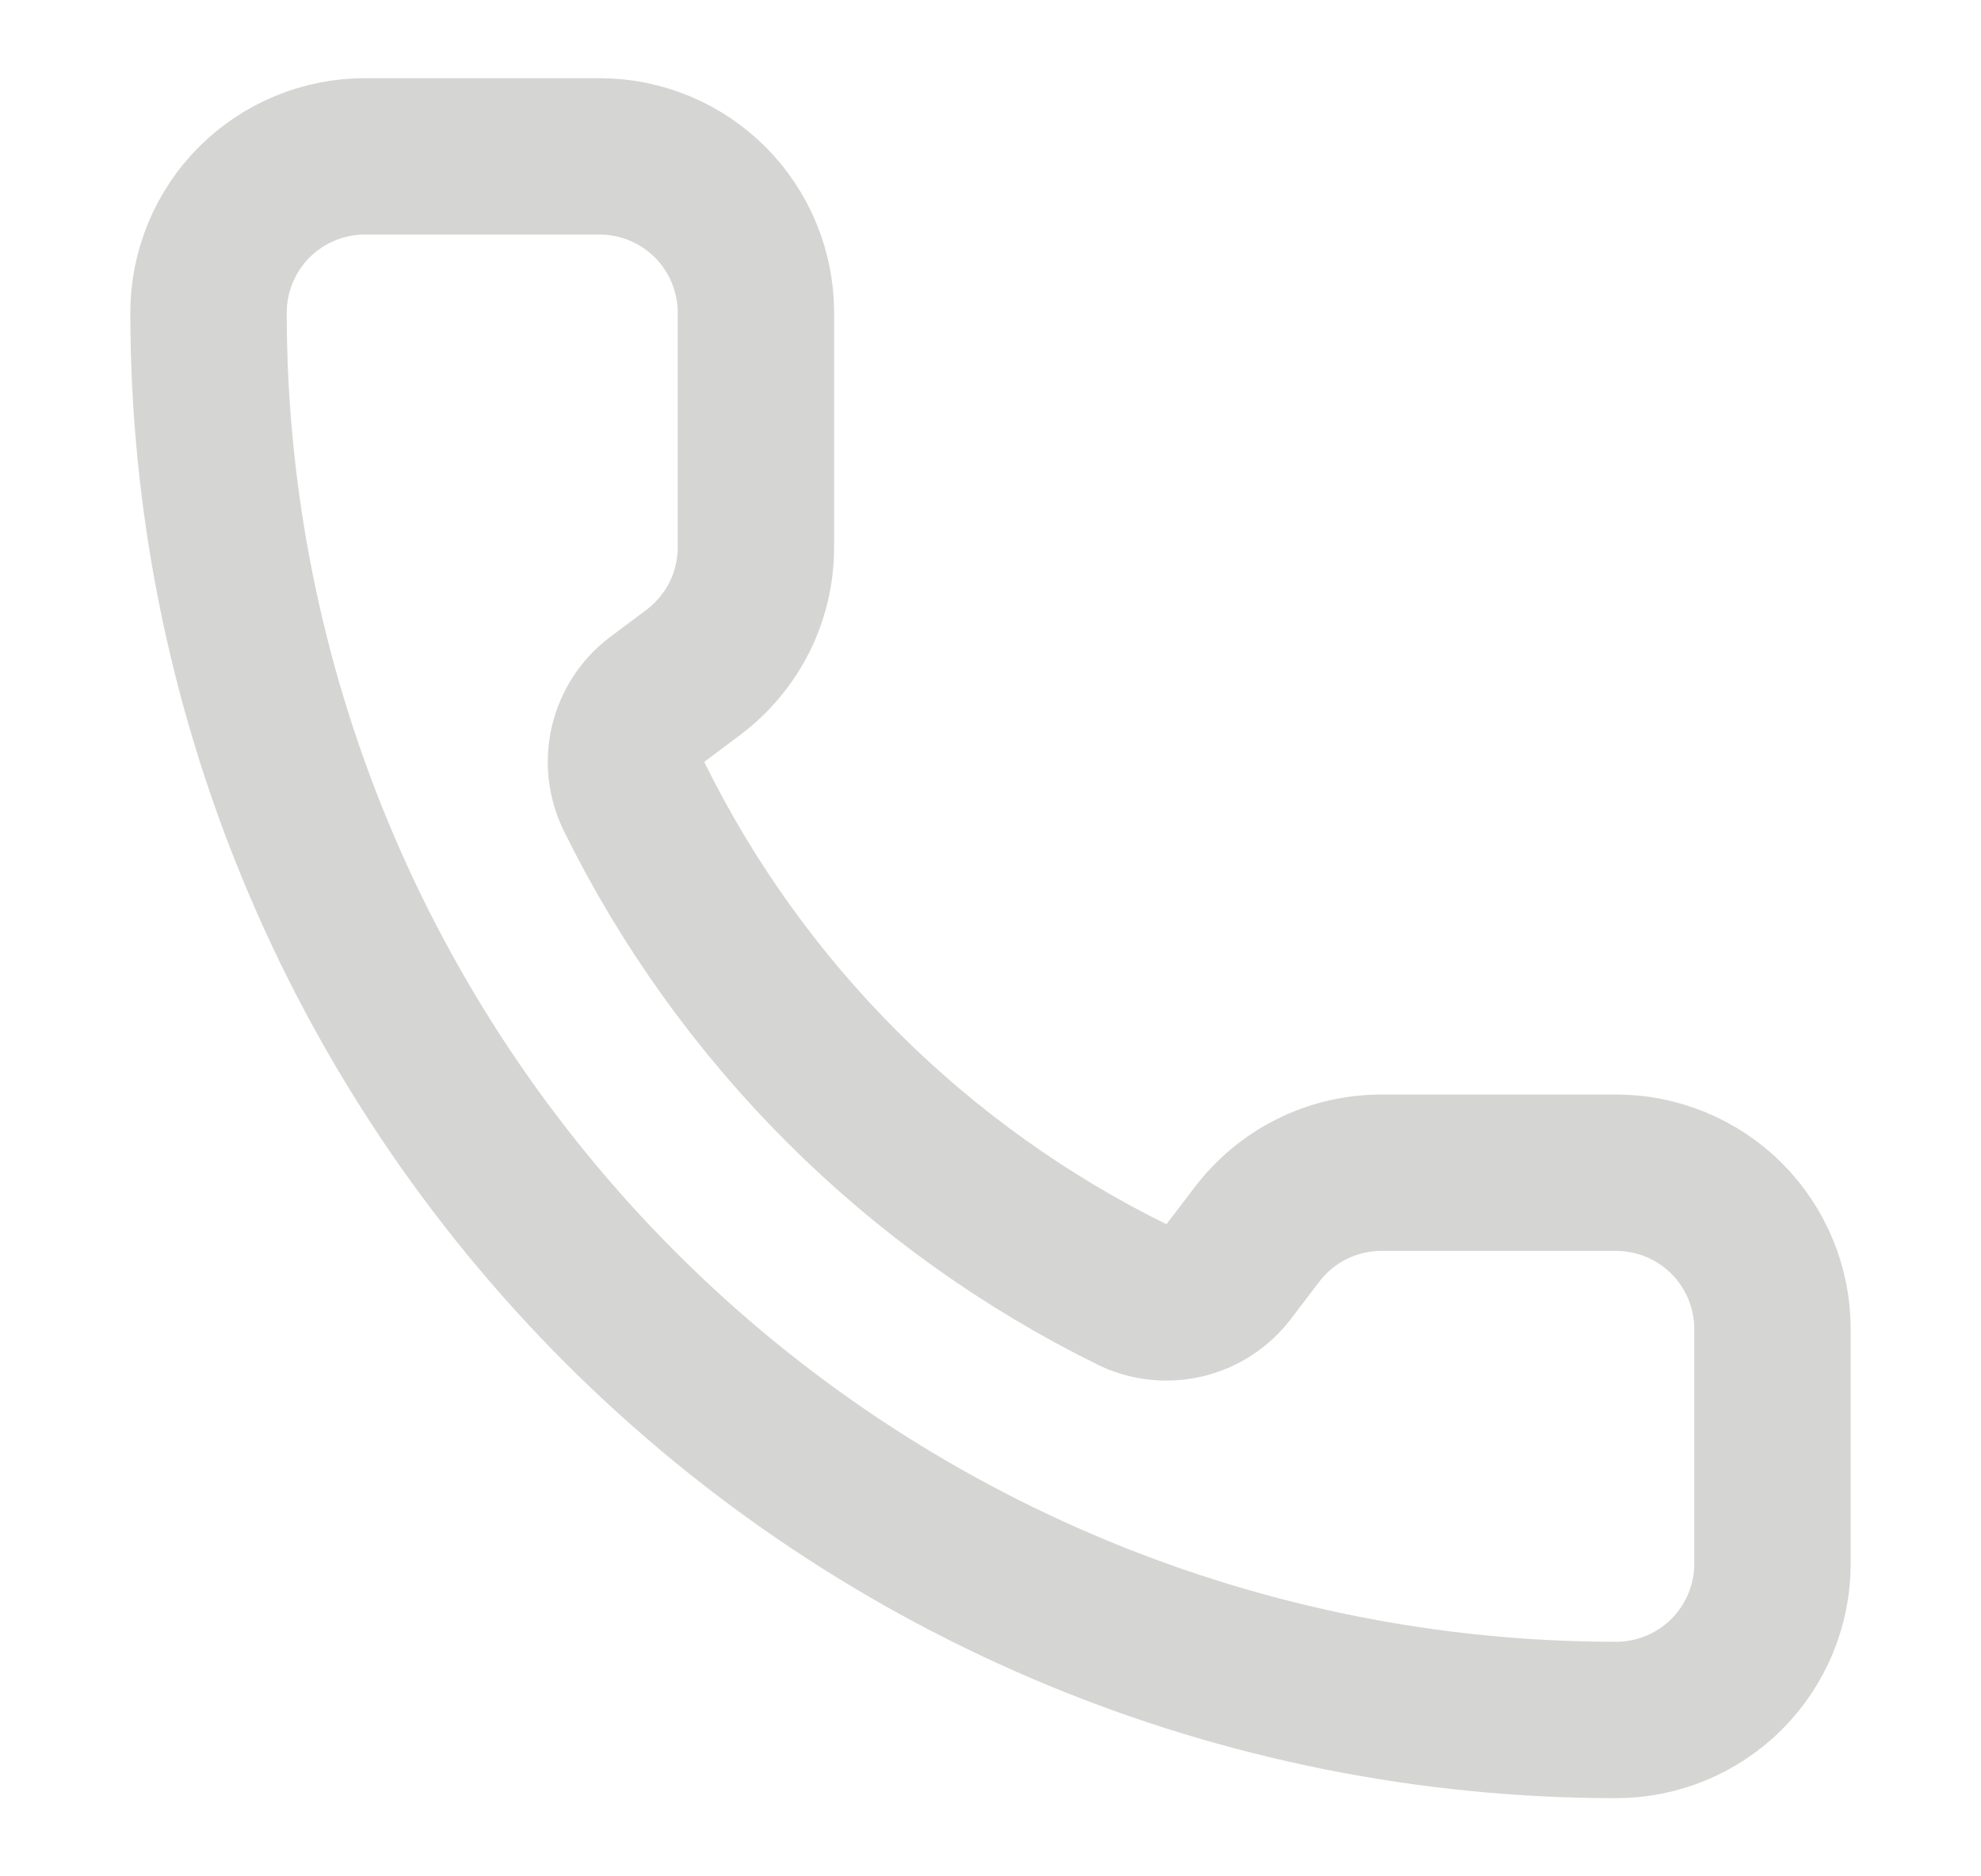 <svg width="19" height="18" viewBox="0 0 19 18" fill="none" xmlns="http://www.w3.org/2000/svg">
<path d="M10.874 12.426C11.029 12.497 11.203 12.513 11.369 12.472C11.534 12.431 11.681 12.334 11.784 12.199L12.05 11.85C12.19 11.664 12.371 11.512 12.579 11.408C12.787 11.304 13.017 11.25 13.25 11.25H15.5C15.898 11.25 16.279 11.408 16.561 11.689C16.842 11.971 17 12.352 17 12.75V15C17 15.398 16.842 15.779 16.561 16.061C16.279 16.342 15.898 16.5 15.5 16.5C11.92 16.5 8.486 15.078 5.954 12.546C3.422 10.014 2 6.58 2 3C2 2.602 2.158 2.221 2.439 1.939C2.721 1.658 3.102 1.5 3.5 1.5H5.75C6.148 1.5 6.529 1.658 6.811 1.939C7.092 2.221 7.25 2.602 7.25 3V5.25C7.25 5.483 7.196 5.713 7.092 5.921C6.987 6.129 6.836 6.31 6.65 6.45L6.299 6.713C6.161 6.818 6.064 6.968 6.024 7.137C5.984 7.305 6.004 7.482 6.08 7.638C7.105 9.72 8.791 11.404 10.874 12.426Z" stroke="#D5D5D3" stroke-width="1.5" stroke-linecap="round" stroke-linejoin="round"/>
</svg>
